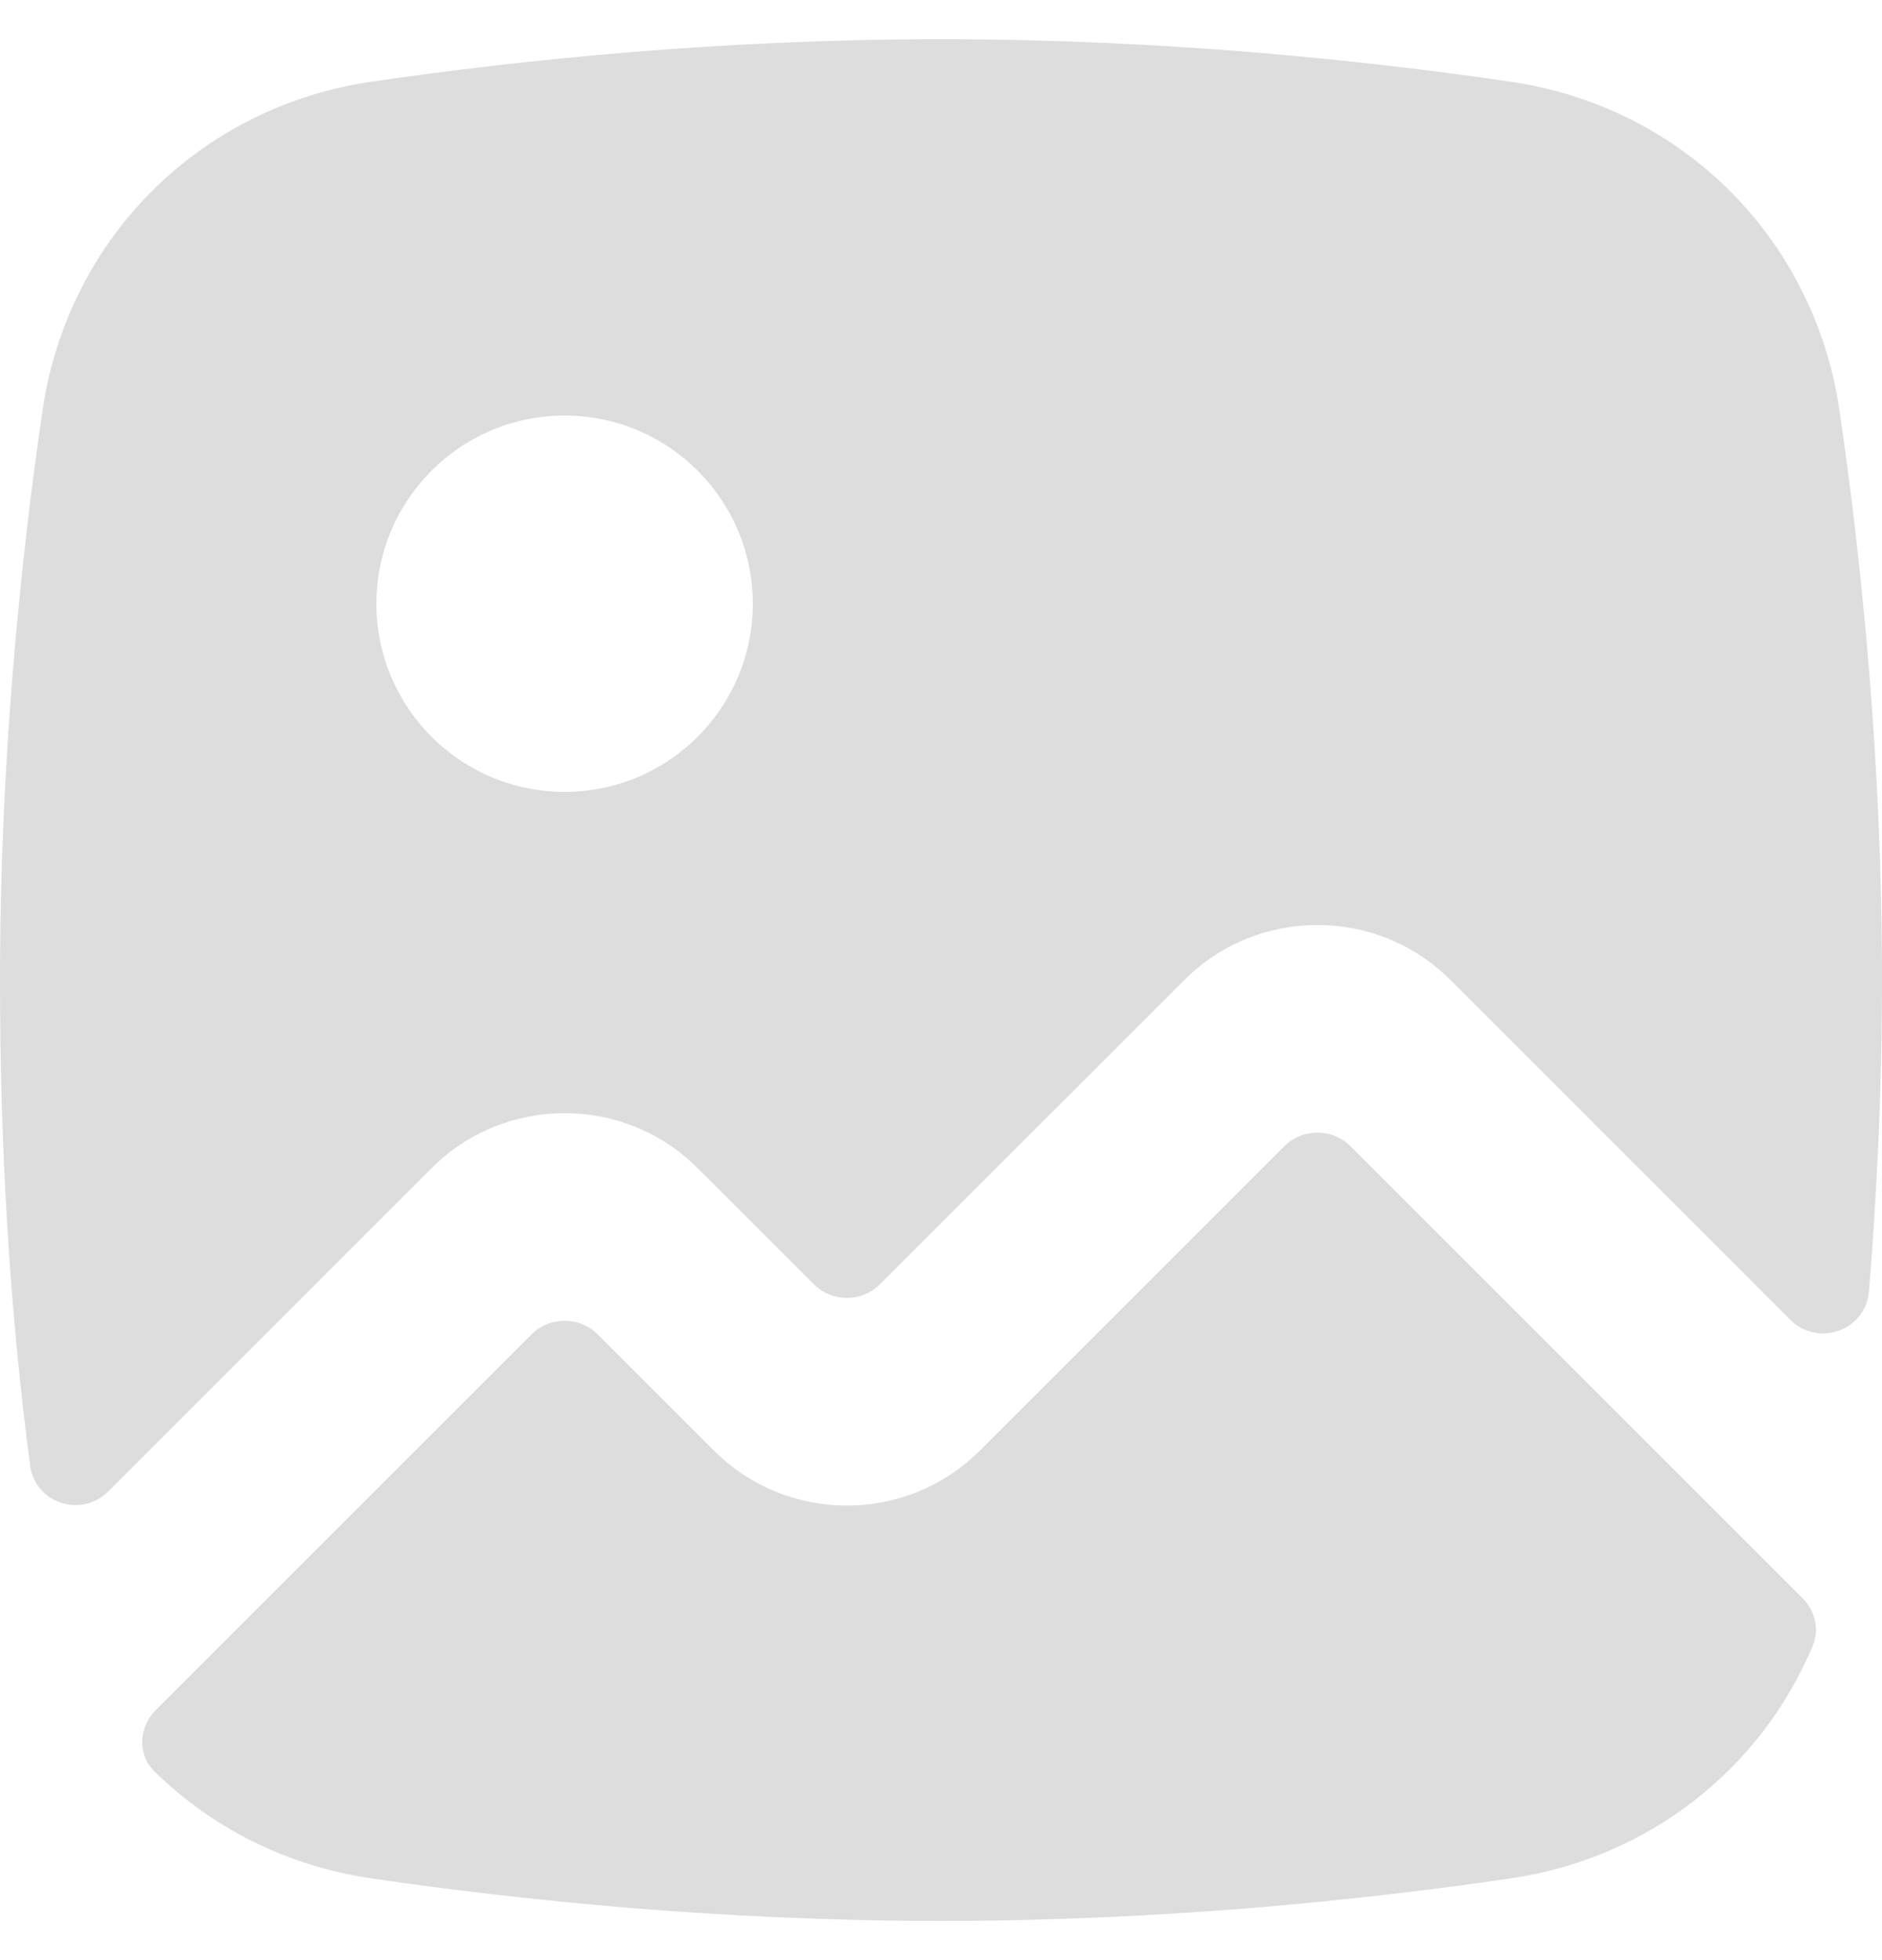 <svg width="24" height="25" viewBox="0 0 24 25" fill="none" xmlns="http://www.w3.org/2000/svg">
<path fill-rule="evenodd" clip-rule="evenodd" d="M4.738 1.042C2.545 1.362 0.862 3.045 0.542 5.238C0.262 7.151 0 9.694 0 12.5C0 14.559 0.113 16.641 0.384 18.69C0.448 19.174 1.037 19.366 1.383 19.02L5.503 14.9C6.44 13.963 7.96 13.963 8.897 14.9L10.376 16.378C10.61 16.613 10.99 16.613 11.224 16.378L15.103 12.5C16.04 11.563 17.56 11.563 18.497 12.5L22.828 16.831C23.184 17.187 23.792 16.971 23.834 16.468C23.934 15.242 24 13.904 24 12.5C24 9.694 23.738 7.151 23.458 5.238C23.138 3.045 21.455 1.362 19.262 1.042C17.349 0.762 14.806 0.5 12 0.5C9.194 0.5 6.651 0.762 4.738 1.042ZM9.6 7.7C9.6 9.025 8.525 10.1 7.2 10.1C5.875 10.1 4.8 9.025 4.8 7.7C4.8 6.375 5.875 5.3 7.2 5.3C8.525 5.3 9.6 6.375 9.6 7.7Z" fill="#DDDDDD"/>
<path d="M23.117 20.992C23.205 20.782 23.146 20.543 22.985 20.382L17.224 14.621C16.99 14.387 16.61 14.387 16.376 14.621L12.497 18.5C11.56 19.437 10.04 19.437 9.103 18.5L7.624 17.021C7.39 16.787 7.01 16.787 6.776 17.021L1.987 21.81C1.77 22.027 1.749 22.377 1.969 22.593C2.7 23.311 3.657 23.8 4.738 23.958C6.651 24.238 9.194 24.5 12 24.5C14.806 24.5 17.349 24.238 19.262 23.958C21.023 23.701 22.455 22.565 23.117 20.992Z" fill="#DDDDDD"/>
</svg>
